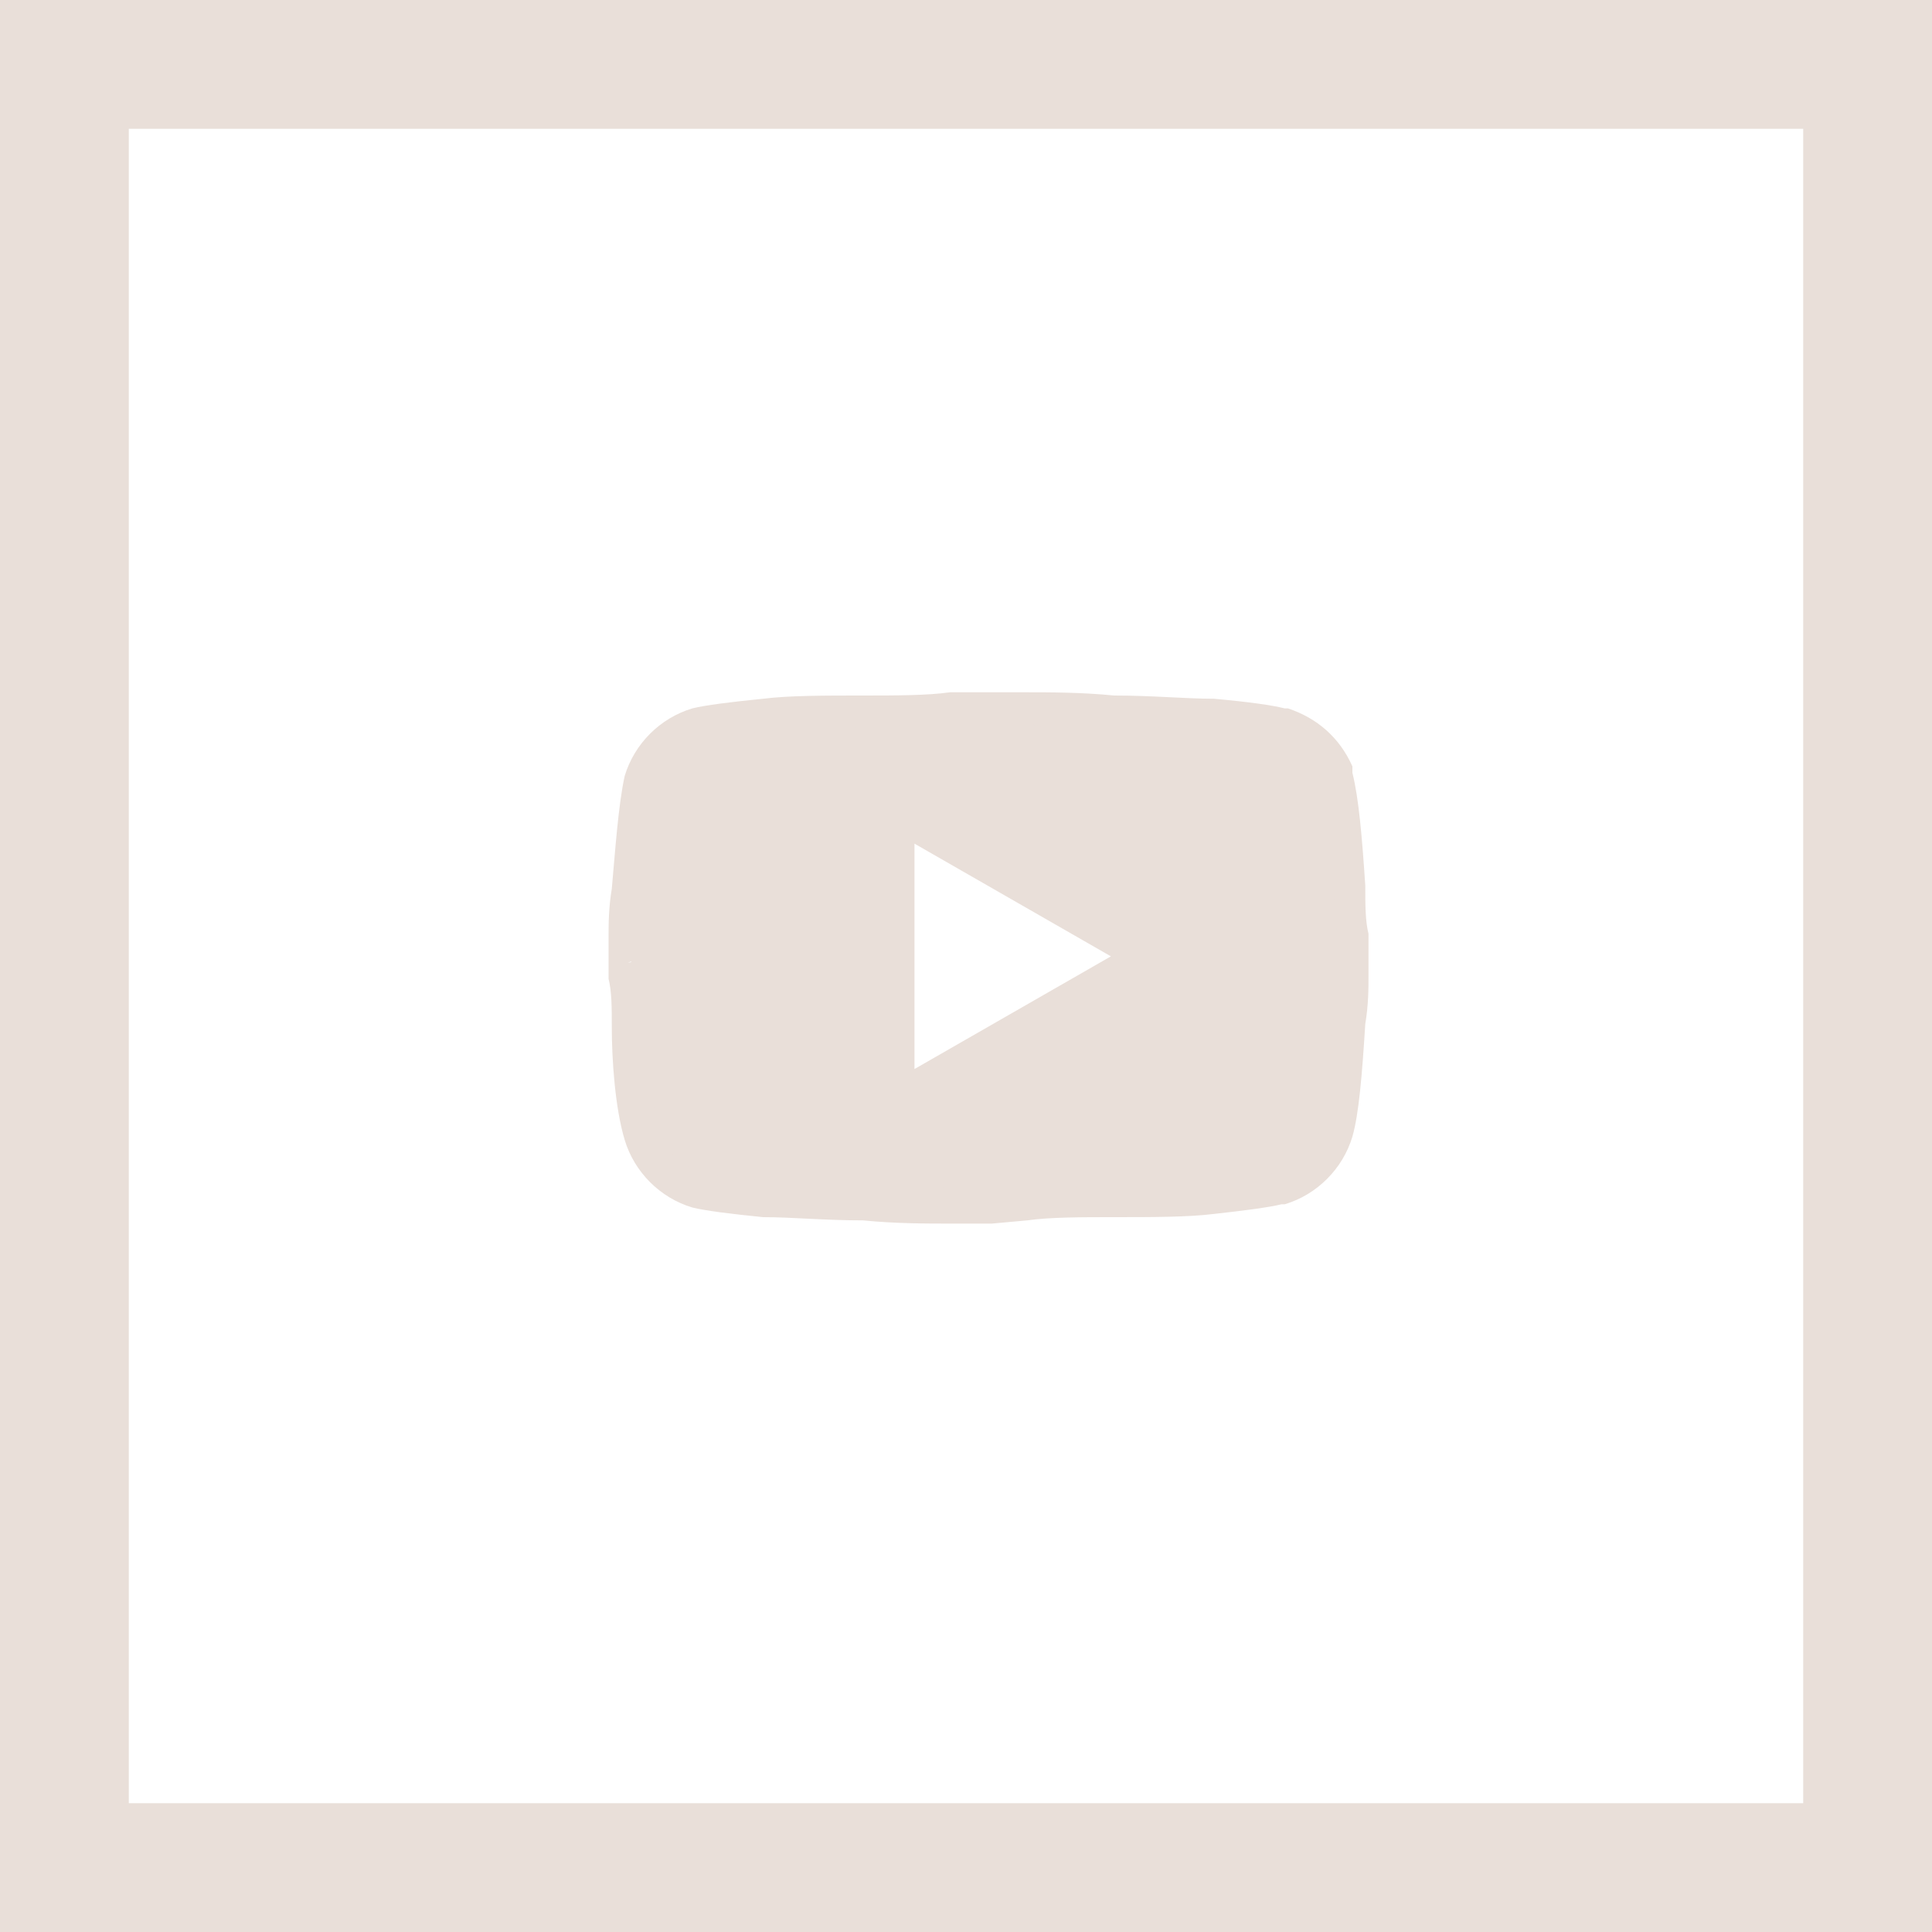 <?xml version="1.0" encoding="utf-8"?>
<!-- Generator: Adobe Illustrator 27.7.0, SVG Export Plug-In . SVG Version: 6.00 Build 0)  -->
<svg version="1.1" id="Layer_1" xmlns="http://www.w3.org/2000/svg" xmlns:xlink="http://www.w3.org/1999/xlink" x="0px" y="0px"
	 width="60px" height="60px" viewBox="0 0 60 60" style="enable-background:new 0 0 60 60;" xml:space="preserve">
<style type="text/css">
	.st0{fill:#E9DFD9;}
</style>
<g>
	<path class="st0" d="M60,60H0V0h60V60z M4,56h52V4H4V56z"/>
</g>
<g>
	<path class="st0" d="M30.8,21.9L30.8,21.9c0.1,0,0.2,0,0.3,0c0.2,0,0.5,0,0.9,0c0.7,0,1.7,0,2.7,0.1c1,0,2.1,0.1,3.1,0.1
		c1,0.1,1.7,0.2,2.1,0.3l0,0c0.8,0.2,1.4,0.8,1.7,1.5l0.1,0.2c0.2,0.9,0.4,2.2,0.4,3.4c0,0.6,0,1.1,0.1,1.5c0,0.2,0,0.3,0,0.5v0.3
		c0,0.1,0,0.3,0,0.5c0,0.4,0,0.9-0.1,1.5c-0.1,1.2-0.2,2.6-0.4,3.4c-0.2,0.8-0.9,1.5-1.7,1.7h0c-0.4,0.1-1.2,0.2-2.1,0.3
		c-0.9,0.1-2,0.1-3.1,0.1c-1,0-2,0-2.7,0.1c-0.4,0-0.7,0-0.9,0c-0.1,0-0.2,0-0.2,0h-0.2c-0.1,0-0.1,0-0.2,0c-0.2,0-0.5,0-0.9,0
		c-0.7,0-1.7,0-2.7-0.1c-1,0-2.1-0.1-3.1-0.1c-1-0.1-1.7-0.2-2.1-0.3h0c-0.8-0.2-1.5-0.9-1.7-1.7c-0.2-0.9-0.4-2.2-0.4-3.4
		c0-0.6,0-1.1-0.1-1.5c0-0.2,0-0.3,0-0.5c0-0.1,0-0.1,0-0.1v-0.1c0,0,0-0.1,0-0.1c0-0.1,0-0.3,0-0.5c0-0.4,0-0.9,0.1-1.5
		c0.1-1.2,0.2-2.6,0.4-3.4l0,0c0.2-0.8,0.9-1.5,1.7-1.7l0,0c0.4-0.1,1.2-0.2,2.1-0.3c0.9-0.1,2-0.1,3.1-0.1c1,0,2,0,2.7-0.1
		c0.4,0,0.7,0,0.9,0C30.6,21.9,30.6,21.9,30.8,21.9L30.8,21.9L30.8,21.9z M27.9,34.1l0.7-0.4l6.1-3.5l0.8-0.4l-0.8-0.4l-6.1-3.5
		l-0.7-0.4V34.1z"/>
	<path class="st0" d="M30.8,38l-1.3,0c-0.7,0-1.7,0-2.7-0.1c-1.2,0-2.2-0.1-3.1-0.1c-1-0.1-1.8-0.2-2.2-0.3c-1-0.3-1.8-1.1-2.1-2.1
		c-0.3-1-0.4-2.5-0.4-3.5c0-0.6,0-1.1-0.1-1.5l0-0.6l0-0.7c0-0.4,0-0.9,0.1-1.5c0.1-1.1,0.2-2.6,0.4-3.5c0.3-1,1.1-1.8,2.1-2.1
		c0.4-0.1,1.2-0.2,2.2-0.3c0.8-0.1,1.9-0.1,3.1-0.1c1,0,2,0,2.7-0.1l1.3,0l1.1,0c0.7,0,1.7,0,2.7,0.1c1.2,0,2.2,0.1,3.1,0.1
		c1.1,0.1,1.8,0.2,2.2,0.3l0.1,0c0.9,0.3,1.6,0.9,2,1.8L42,24c0.2,0.8,0.3,2,0.4,3.5c0,0.6,0,1.1,0.1,1.5l0,0.8l0,0.5
		c0,0.4,0,0.9-0.1,1.5c-0.1,1.6-0.2,2.8-0.4,3.5c-0.3,1-1.1,1.8-2.1,2.1l-0.1,0c-0.4,0.1-1.2,0.2-2.1,0.3c-0.8,0.1-1.9,0.1-3.1,0.1
		c-1,0-2,0-2.7,0.1L30.8,38z M20,29.8l0,0.5c0,0.4,0,0.9,0.1,1.5c0.1,1.5,0.2,2.6,0.4,3.3c0.2,0.7,0.7,1.2,1.4,1.3
		c0.4,0.1,1.1,0.2,2,0.3c0.9,0.1,2,0.1,3,0.1c1,0,2,0,2.7,0.1l1.2,0l1.1,0c0.7,0,1.7,0,2.7-0.1c1,0,2.1-0.1,3-0.1
		c1-0.1,1.7-0.2,2-0.3l0.1,0c0.7-0.2,1.1-0.7,1.3-1.3c0.2-0.7,0.3-1.8,0.4-3.3c0-0.6,0-1.1,0.1-1.5l0-0.8l0-0.4c0-0.4,0-0.9-0.1-1.5
		c-0.1-1.5-0.2-2.7-0.4-3.3L41,24.1c-0.2-0.6-0.7-1-1.3-1.2l-0.1,0c-0.2,0-0.7-0.1-1.9-0.2c-0.9-0.1-2-0.1-3-0.1c-1,0-2,0-2.7-0.1
		l-1.2,0l-1.1,0c-0.7,0-1.7,0-2.7,0.1c-1,0-2.1,0.1-3,0.1c-1.2,0.1-1.8,0.2-2,0.3c-0.7,0.2-1.2,0.7-1.4,1.4
		c-0.2,0.7-0.3,1.8-0.4,3.3c0,0.6,0,1.1-0.1,1.5l0,0.4l-0.5,0.1H20l-0.5,0.2L20,29.8z M27.4,34.9V24.5l9.2,5.2L27.4,34.9z
		 M28.4,26.2v7l6.1-3.5L28.4,26.2z"/>
</g>
</svg>
